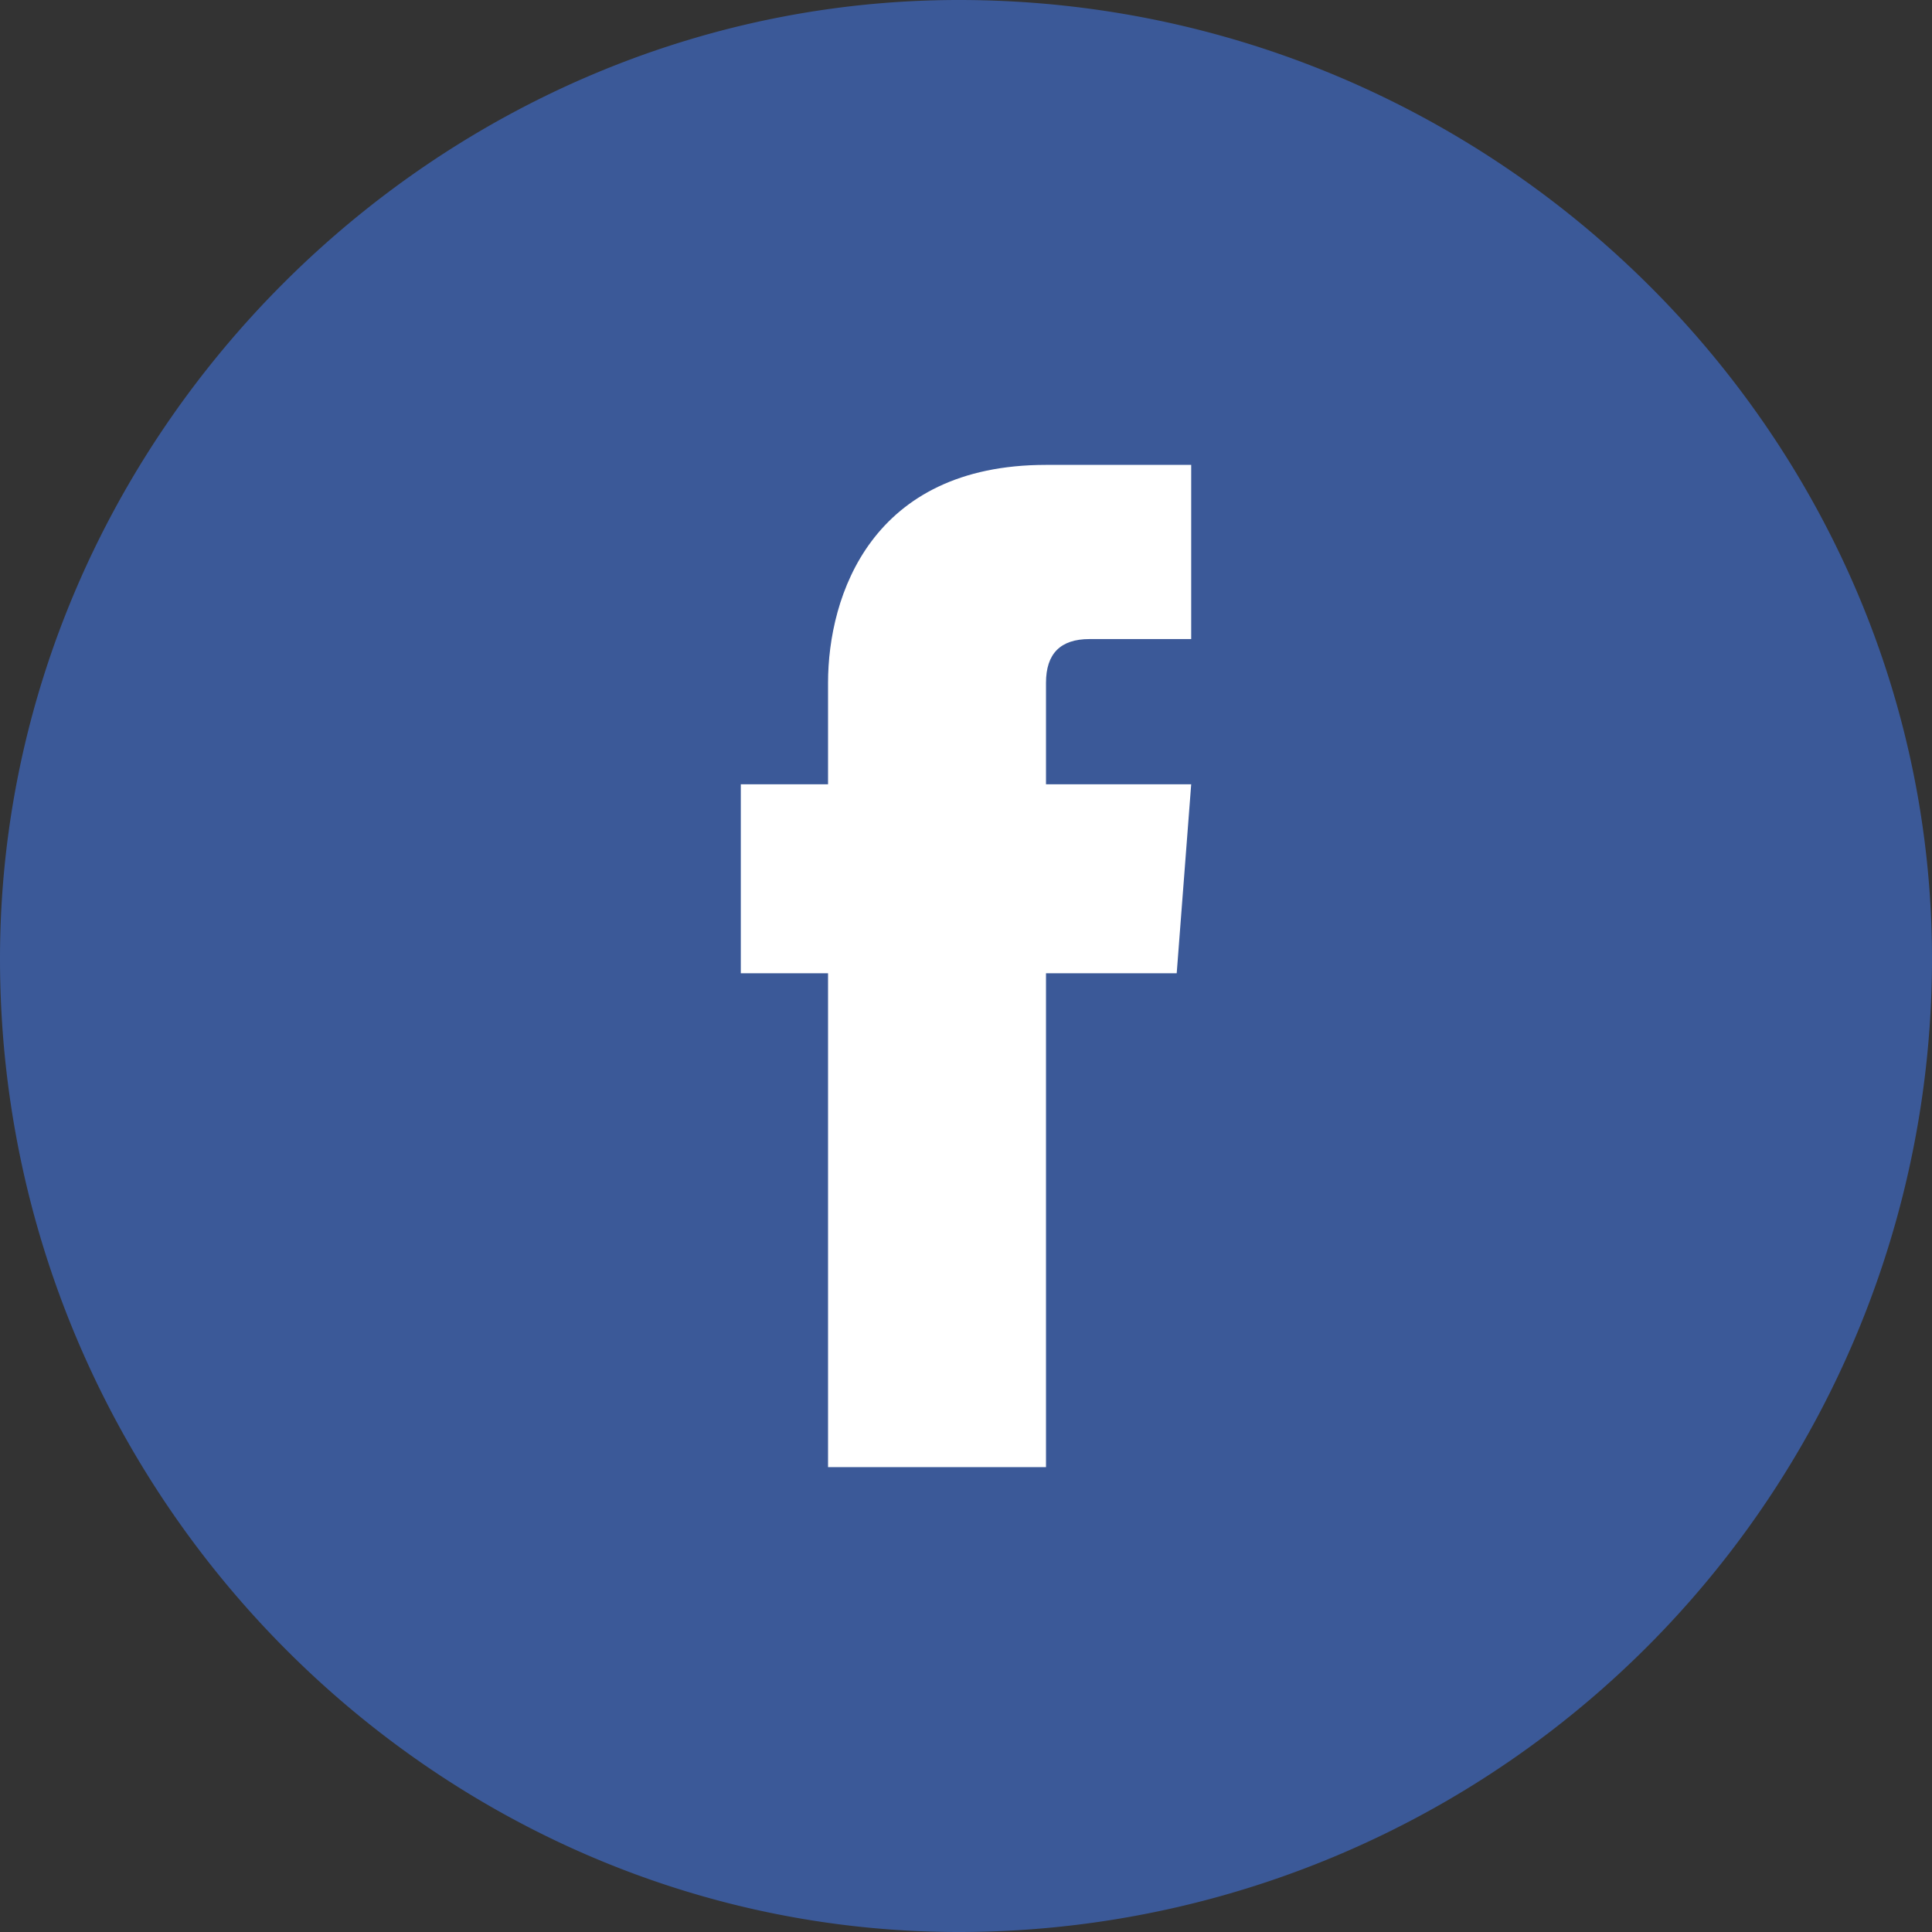 <svg xmlns="http://www.w3.org/2000/svg" width="64" height="64" fill-rule="evenodd" clip-rule="evenodd" image-rendering="optimizeQuality" shape-rendering="geometricPrecision" text-rendering="geometricPrecision"><rect width="100%" height="100%" fill="#333333" stroke="none"/><path fill="#3b5998" d="M31.76 0C49.56 0 64 14.44 64 31.76A32.24 32.24 0 0 1 31.76 64C14.44 64 0 49.56 0 31.76 0 14.44 14.44 0 31.76 0z"/><path fill="#fff" fill-rule="nonzero" d="M39.46 25.98h-4.81v-3.36c0-.97.48-1.45 1.44-1.45h3.37V15.4h-4.81c-5.78 0-7.22 4.33-7.22 7.22v3.36h-2.89v6.26h2.89V48.6h7.22V32.24h4.33z"/></svg>